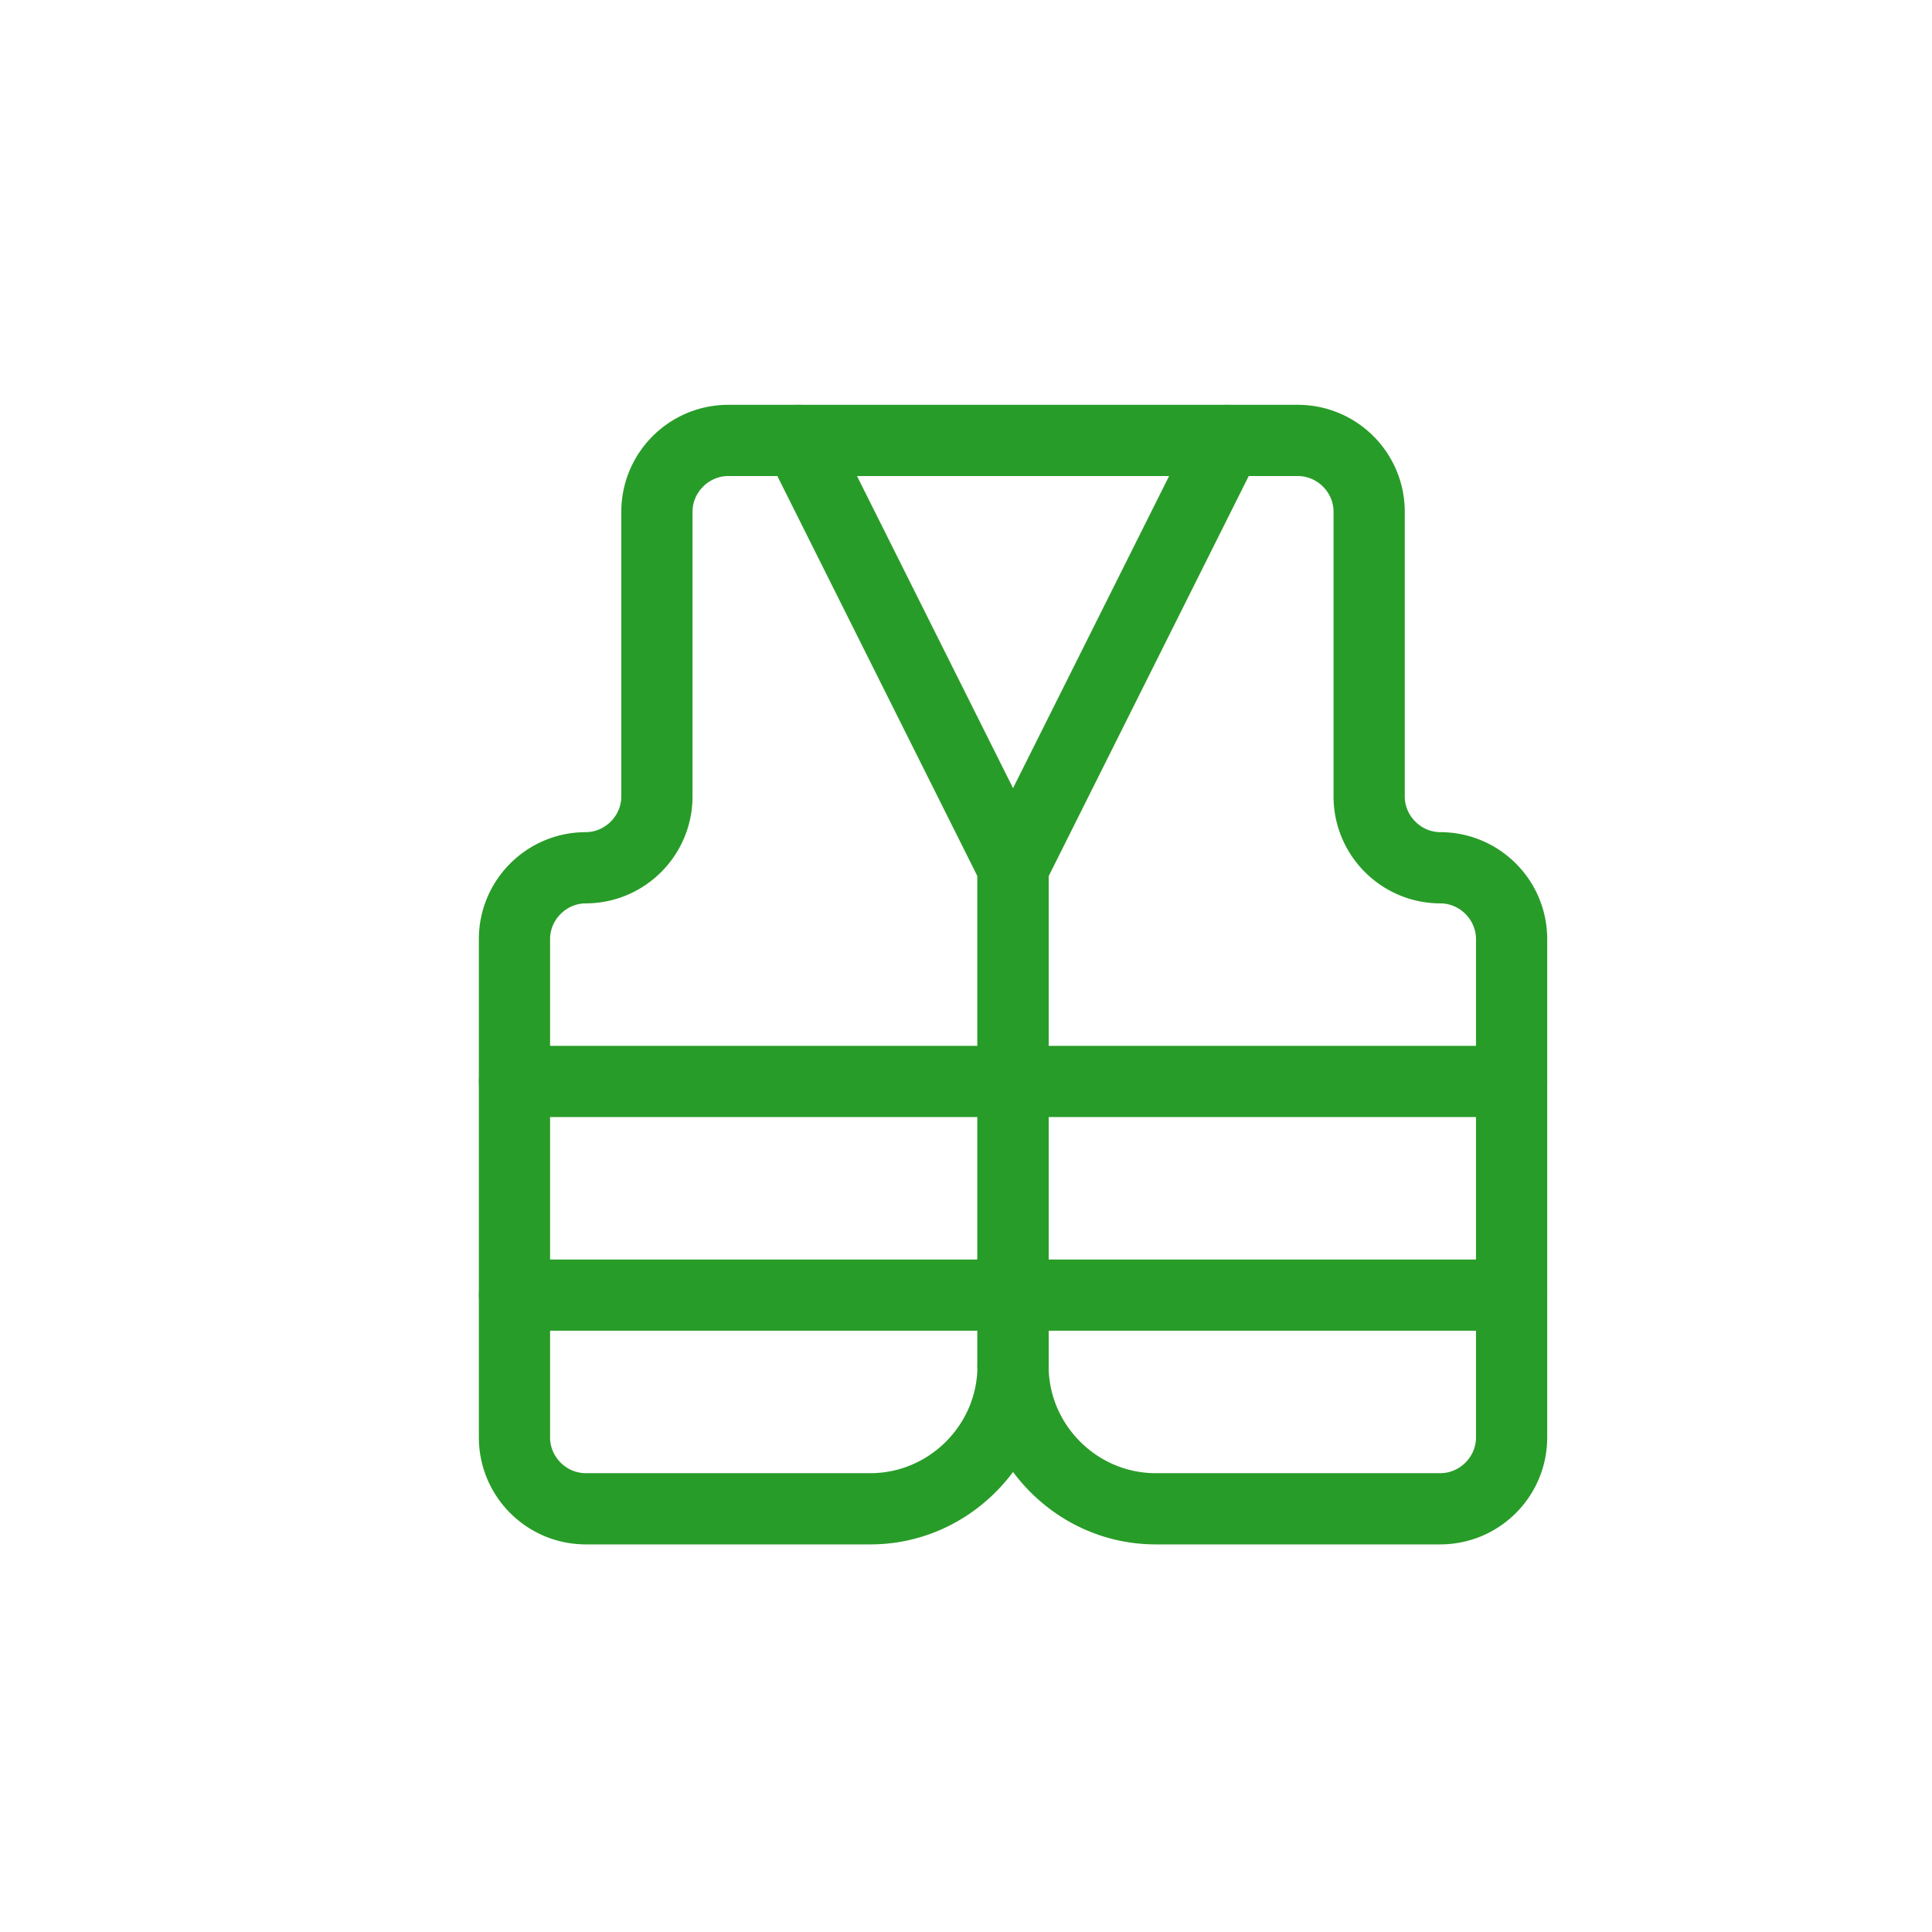 <!DOCTYPE svg PUBLIC "-//W3C//DTD SVG 1.1//EN" "http://www.w3.org/Graphics/SVG/1.1/DTD/svg11.dtd">
<!-- Uploaded to: SVG Repo, www.svgrepo.com, Transformed by: SVG Repo Mixer Tools -->
<svg width="64px" height="64px" viewBox="0 0 1024 1024" class="icon" version="1.1" xmlns="http://www.w3.org/2000/svg" fill="#289C28">
<g id="SVGRepo_bgCarrier" stroke-width="0"/>
<g id="SVGRepo_tracerCarrier" stroke-linecap="round" stroke-linejoin="round"/>
<g id="SVGRepo_iconCarrier">
<path d="M801.184 667.565h-528.5c-10.425 0-18.875 8.45-18.875 18.875 0 10.423 8.45 18.875 18.875 18.875h528.5c10.423 0 18.875-8.452 18.875-18.875 0-10.425-8.452-18.875-18.875-18.875M272.684 592.065h528.5c10.423 0 18.875-8.452 18.875-18.875 0-10.425-8.452-18.875-18.875-18.875h-528.5c-10.425 0-18.875 8.45-18.875 18.875 0 10.422 8.45 18.875 18.875 18.875" fill="#289C28"/>
<path d="M406.8 241.881l111.257 222.515 0.002 259.794c0 10.423 8.45 18.875 18.875 18.875 10.423 0 18.875-8.452 18.875-18.875l-0.002-264.25-1.991-8.443-113.25-226.5c-4.664-9.324-16-13.103-25.325-8.439-9.324 4.662-13.103 15.998-8.439 25.323h-0.002z" fill="#289C28"/>
<path d="M555.807 724.19V464.392L667.066 241.88c4.66-9.324 0.883-20.662-8.441-25.323-9.324-4.662-20.662-0.883-25.323 8.441L520.05 451.497l-1.991 8.443v264.25c0 10.423 8.45 18.875 18.875 18.875 10.423 0 18.875-8.452 18.875-18.875h-0.002z" fill="#289C28"/>
<path d="M763.434 441.063c-10.259-0.019-18.856-8.616-18.877-18.875l0.002-151c-0.072-31.27-25.355-56.553-56.625-56.625h-302c-31.272 0.072-56.555 25.355-56.625 56.625v151c-0.021 10.259-8.618 18.856-18.875 18.875-31.272 0.072-56.555 25.355-56.625 56.625v264.25c0.07 31.27 25.353 56.555 56.625 56.625h151c30.995-0.042 58.288-15.259 75.5-38.394 17.211 23.135 44.504 38.35 75.5 38.394h151c31.27-0.07 56.553-25.355 56.623-56.625v-264.25c-0.07-31.27-25.353-56.553-56.623-56.625z m18.875 320.875c-0.021 10.259-8.618 18.856-18.875 18.875h-151c-31.019-0.057-56.568-25.604-56.627-56.625 0-4.97-2.012-9.83-5.527-13.346a19.001 19.001 0 0 0-13.347-5.529 18.998 18.998 0 0 0-13.348 5.529 18.998 18.998 0 0 0-5.527 13.346c-0.058 31.021-25.608 56.568-56.625 56.625h-151c-10.259-0.019-18.856-8.616-18.877-18.875v-264.25c0.021-10.259 8.618-18.856 18.877-18.875 31.27-0.07 56.553-25.355 56.623-56.625l0.002-151c0.019-10.259 8.616-18.856 18.875-18.875h302c10.257 0.019 18.854 8.616 18.875 18.875v151c0.07 31.27 25.353 56.555 56.625 56.625 10.257 0.019 18.854 8.616 18.875 18.875v264.25z" fill="#289C28"/>
</g>
</svg>